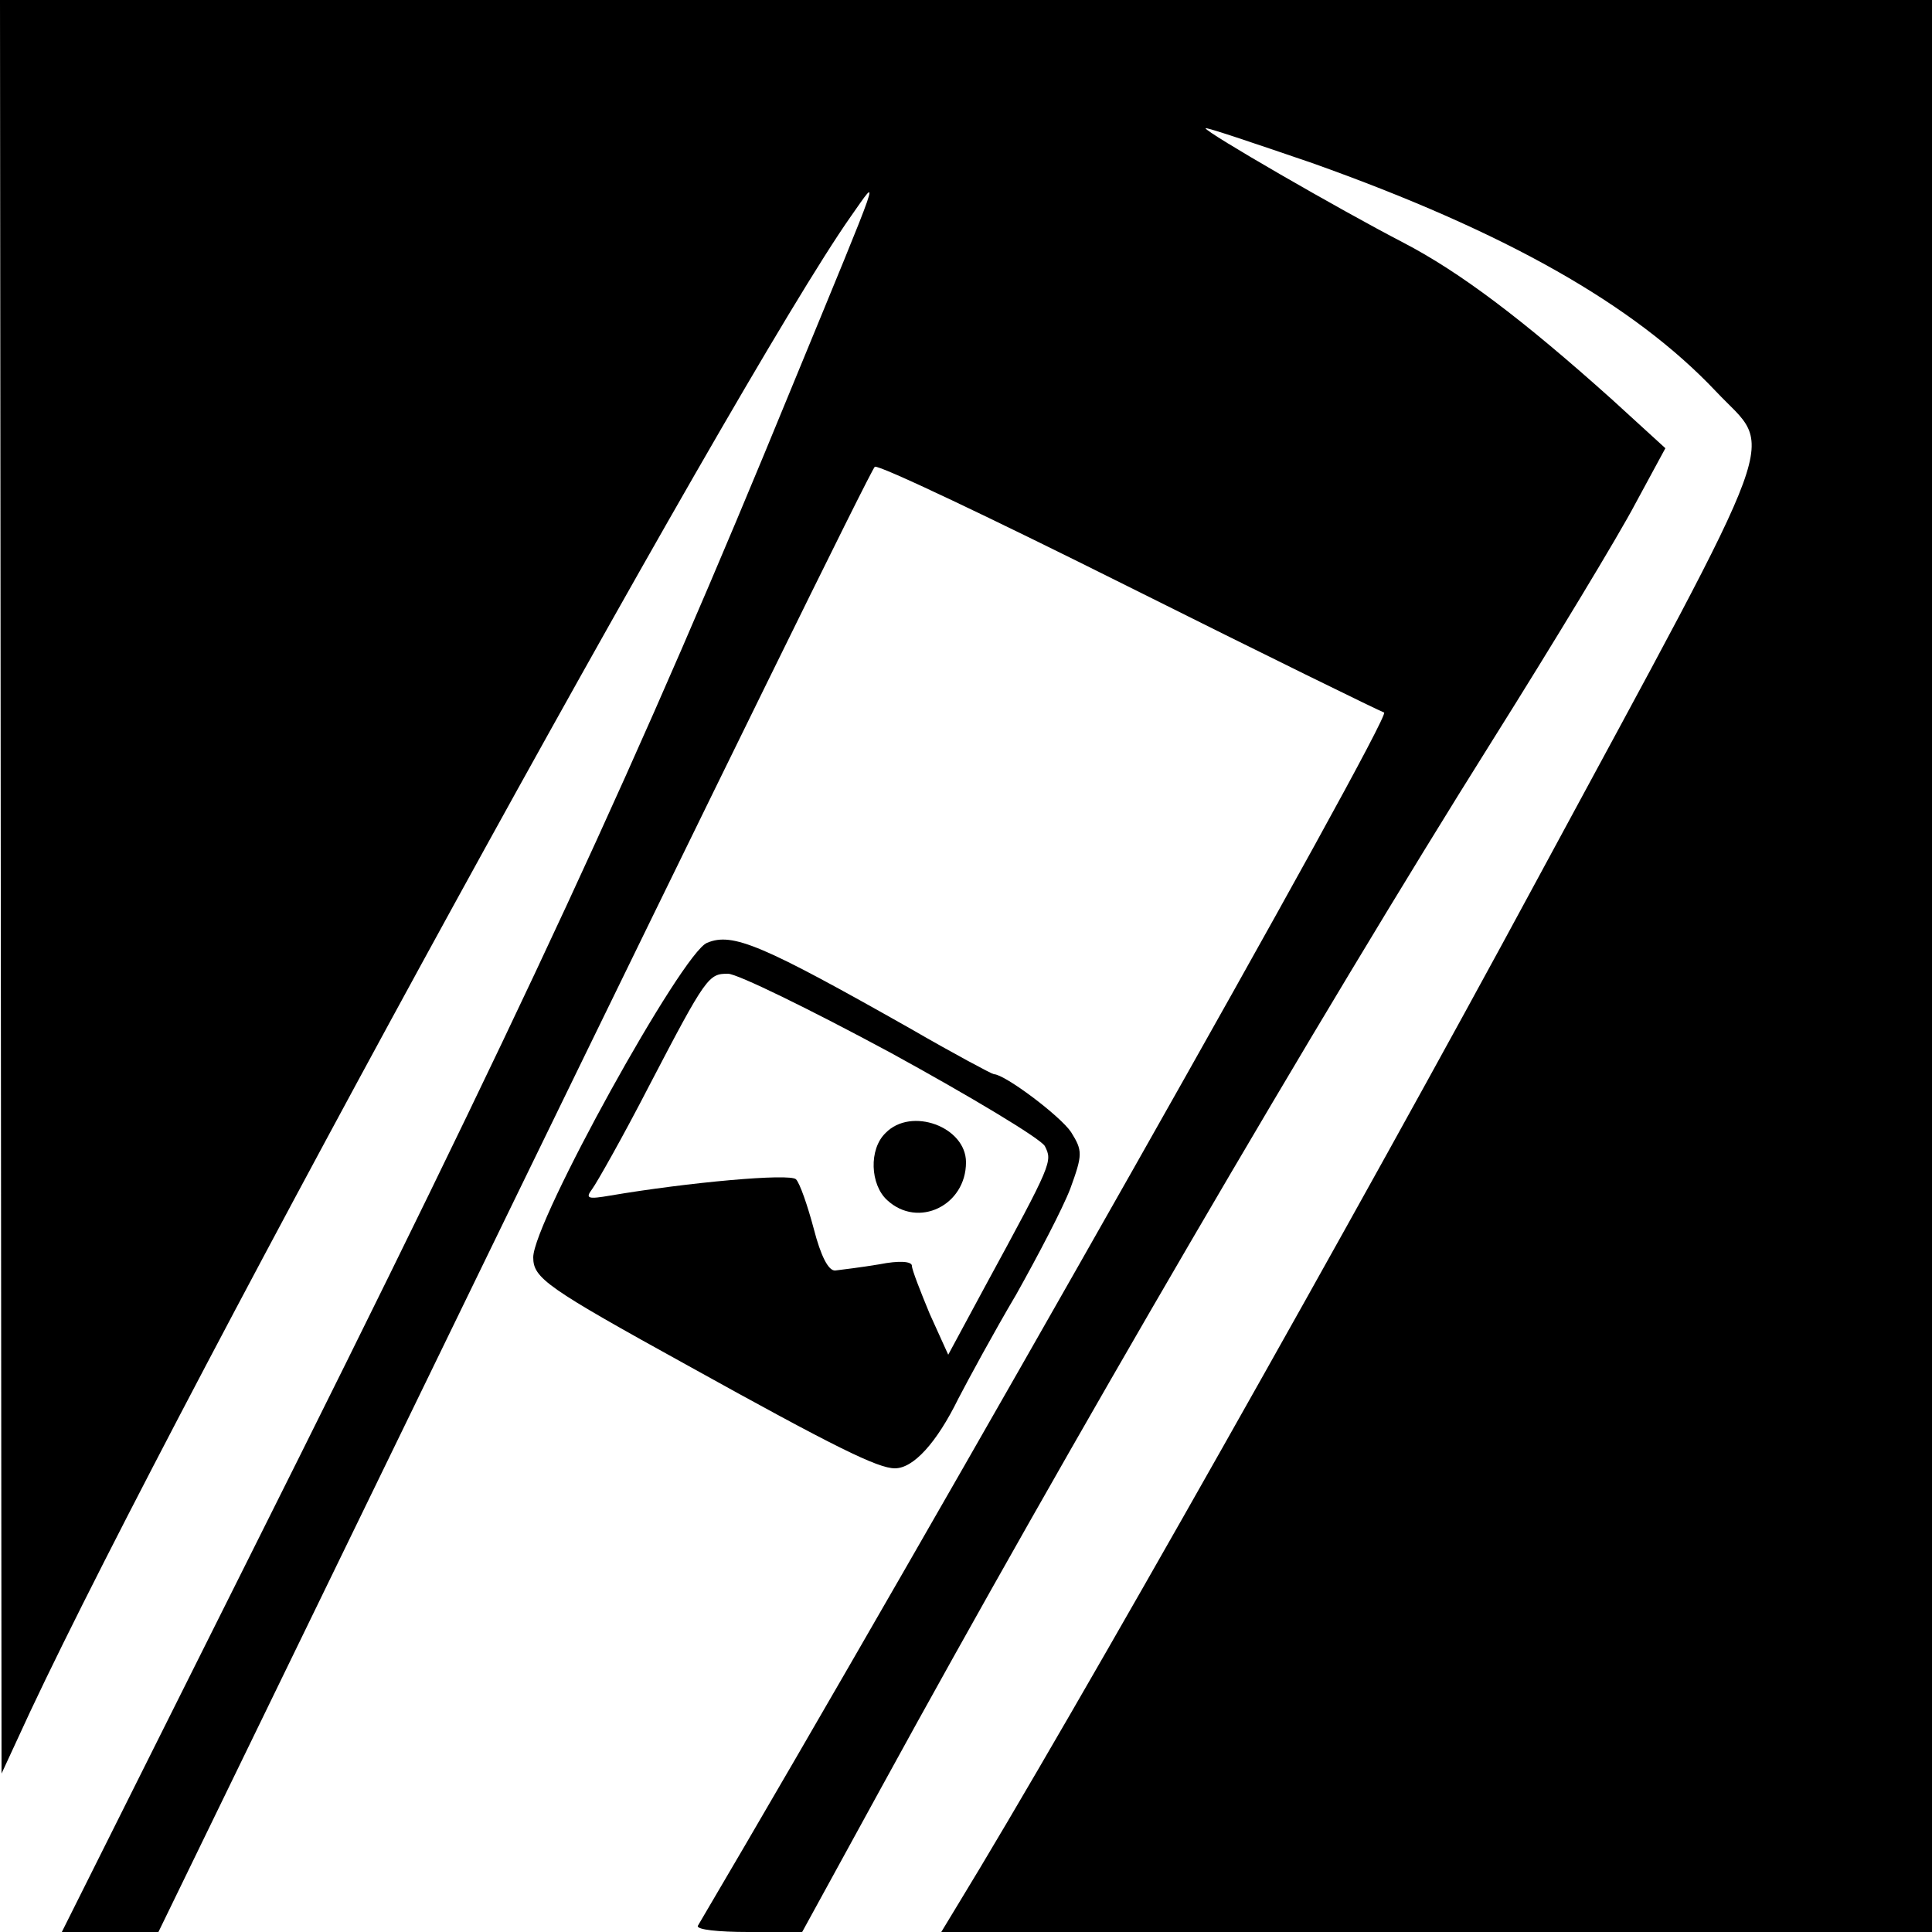 <?xml version="1.0" standalone="no"?>
<!DOCTYPE svg PUBLIC "-//W3C//DTD SVG 20010904//EN"
 "http://www.w3.org/TR/2001/REC-SVG-20010904/DTD/svg10.dtd">
<svg version="1.0" xmlns="http://www.w3.org/2000/svg"
 width="250pt" height="250pt" viewBox="0 0 250 250"
 preserveAspectRatio="xMidYMid meet">
<g transform="translate(0,250) scale(0.1,-0.1)"
fill="#000000" stroke="none">
<path d="M1 1353 l1 -1148 37 80 c196 417 912 1722 1062 1935 38 54 43 69 -76
-220 -198 -483 -346 -803 -701 -1512 l-244 -488 62 0 63 0 460 946 c253 520
463 948 467 950 5 3 152 -67 328 -155 176 -88 325 -161 331 -163 11 -4 -581
-1049 -888 -1570 -2 -5 27 -8 65 -8 l70 0 103 188 c237 433 566 997 789 1352
81 129 165 268 186 308 l39 72 -69 63 c-116 104 -197 165 -270 203 -83 43
-256 143 -256 148 0 2 62 -19 138 -45 250 -89 416 -183 522 -295 76 -81 96
-27 -233 -636 -226 -419 -601 -1083 -749 -1325 l-20 -33 641 0 641 0 0 1250 0
1250 -1250 0 -1250 0 1 -1147z"/>
<path d="M915 1280 c-32 -12 -225 -361 -225 -407 0 -27 17 -39 200 -140 191
-106 246 -133 268 -133 24 0 54 33 82 90 13 25 46 86 75 135 28 50 60 111 70
137 16 44 16 49 1 73 -14 21 -86 75 -100 75 -2 0 -51 26 -108 59 -191 108
-230 125 -263 111z m237 -142 c104 -57 194 -111 200 -121 10 -20 10 -21 -77
-181 l-48 -89 -24 53 c-12 29 -23 57 -23 62 0 6 -17 7 -42 2 -24 -4 -49 -7
-57 -8 -9 -1 -19 19 -28 54 -8 30 -18 59 -23 64 -8 8 -140 -4 -240 -21 -29 -5
-33 -4 -24 8 6 8 40 68 74 134 74 142 77 145 102 145 12 0 106 -46 210 -102z"/>
<path d="M1146 1034 c-22 -21 -20 -67 2 -87 40 -37 102 -7 102 49 0 46 -71 72
-104 38z"/>
</g>
</svg>
